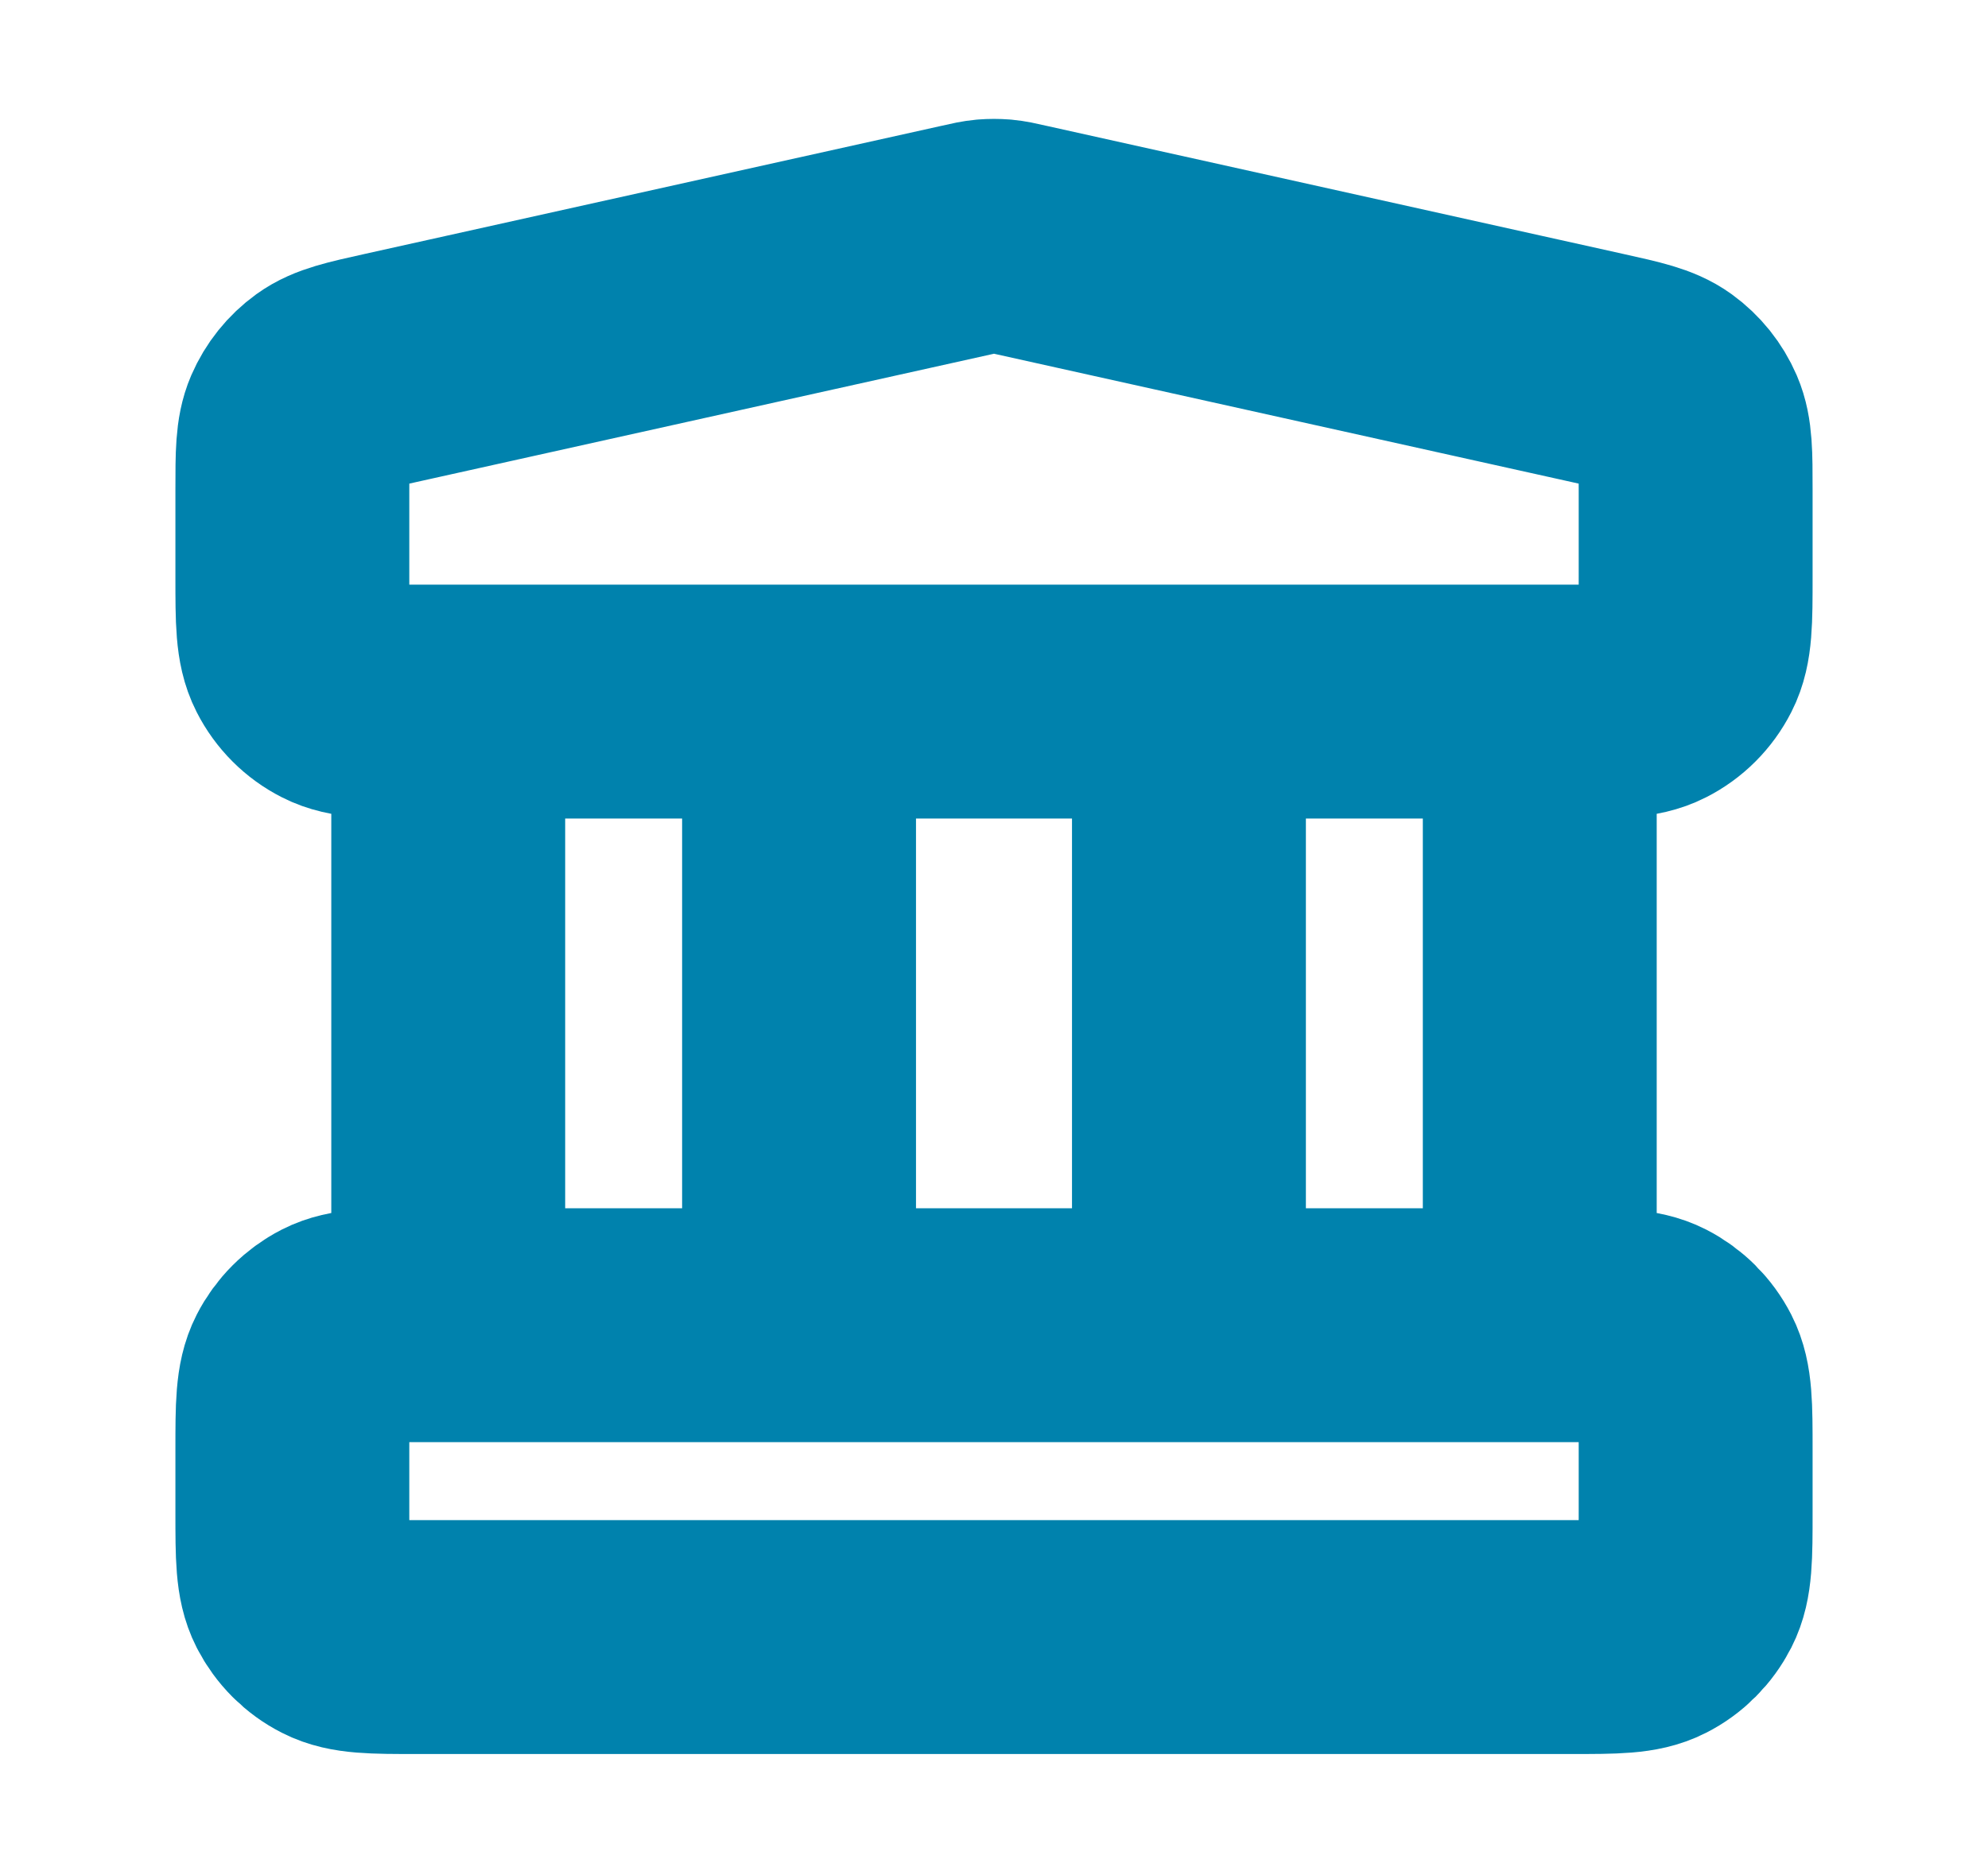 <svg width="17" height="16" viewBox="0 0 17 16" fill="none" xmlns="http://www.w3.org/2000/svg">
<g id="bank">
<path id="Icon" d="M3.833 6V11.333M6.833 6V11.333M10.167 6V11.333M13.167 6V11.333M2.5 12.4L2.5 12.933C2.5 13.307 2.5 13.493 2.573 13.636C2.637 13.761 2.739 13.864 2.864 13.927C3.007 14 3.193 14 3.567 14H13.433C13.807 14 13.993 14 14.136 13.927C14.261 13.864 14.363 13.761 14.427 13.636C14.5 13.493 14.5 13.307 14.5 12.933V12.4C14.5 12.027 14.5 11.84 14.427 11.697C14.363 11.572 14.261 11.47 14.136 11.406C13.993 11.333 13.807 11.333 13.433 11.333H3.567C3.193 11.333 3.007 11.333 2.864 11.406C2.739 11.47 2.637 11.572 2.573 11.697C2.5 11.84 2.5 12.027 2.5 12.4ZM8.269 2.052L3.335 3.148C3.037 3.214 2.888 3.247 2.777 3.327C2.679 3.398 2.602 3.494 2.554 3.605C2.5 3.731 2.5 3.884 2.5 4.189L2.5 4.933C2.5 5.307 2.5 5.493 2.573 5.636C2.637 5.762 2.739 5.864 2.864 5.927C3.007 6 3.193 6 3.567 6H13.433C13.807 6 13.993 6 14.136 5.927C14.261 5.864 14.363 5.762 14.427 5.636C14.5 5.493 14.5 5.307 14.5 4.933V4.189C14.5 3.884 14.5 3.731 14.446 3.605C14.398 3.494 14.321 3.398 14.223 3.327C14.112 3.247 13.963 3.214 13.665 3.148L8.731 2.052C8.645 2.032 8.602 2.023 8.558 2.019C8.519 2.016 8.481 2.016 8.442 2.019C8.398 2.023 8.355 2.032 8.269 2.052Z" stroke="#0082AD" stroke-width="2" stroke-linecap="round" stroke-linejoin="round"/>
</g>
</svg>
